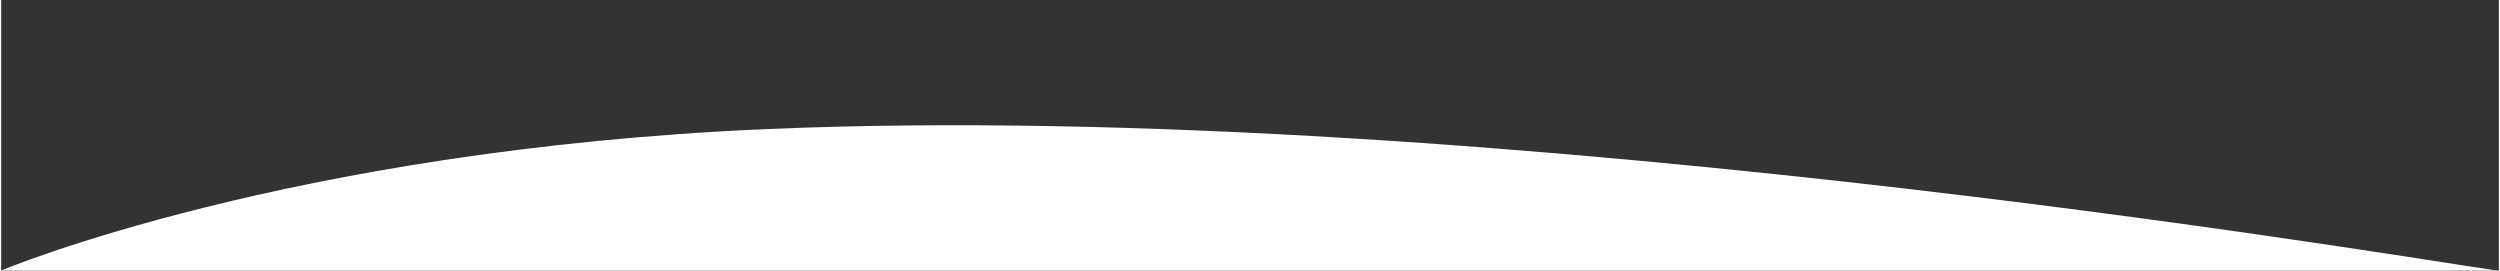 <?xml version="1.0" encoding="UTF-8" standalone="no"?>
<!DOCTYPE svg PUBLIC "-//W3C//DTD SVG 1.1//EN" "http://www.w3.org/Graphics/SVG/1.1/DTD/svg11.dtd">
<svg xmlns="http://www.w3.org/2000/svg" xmlns:xlink="http://www.w3.org/1999/xlink" xmlns:serif="http://www.serif.com/" width="2560" height="277" viewBox="0 0 1385 150" version="1.1" xml:space="preserve" style="fill-rule:evenodd;clip-rule:evenodd;stroke-linejoin:round;stroke-miterlimit:2;"><rect x="0" y="0" width="1385" height="150" fill="#333333" stroke="none"/><path d="M0,150c0,0 158.94,-66.892 423.873,-78.391c410.295,-17.809 961.973,80.453 961.127,78.391l-1385,0Z" style="fill:#fff;fill-rule:nonzero;"/></svg>

